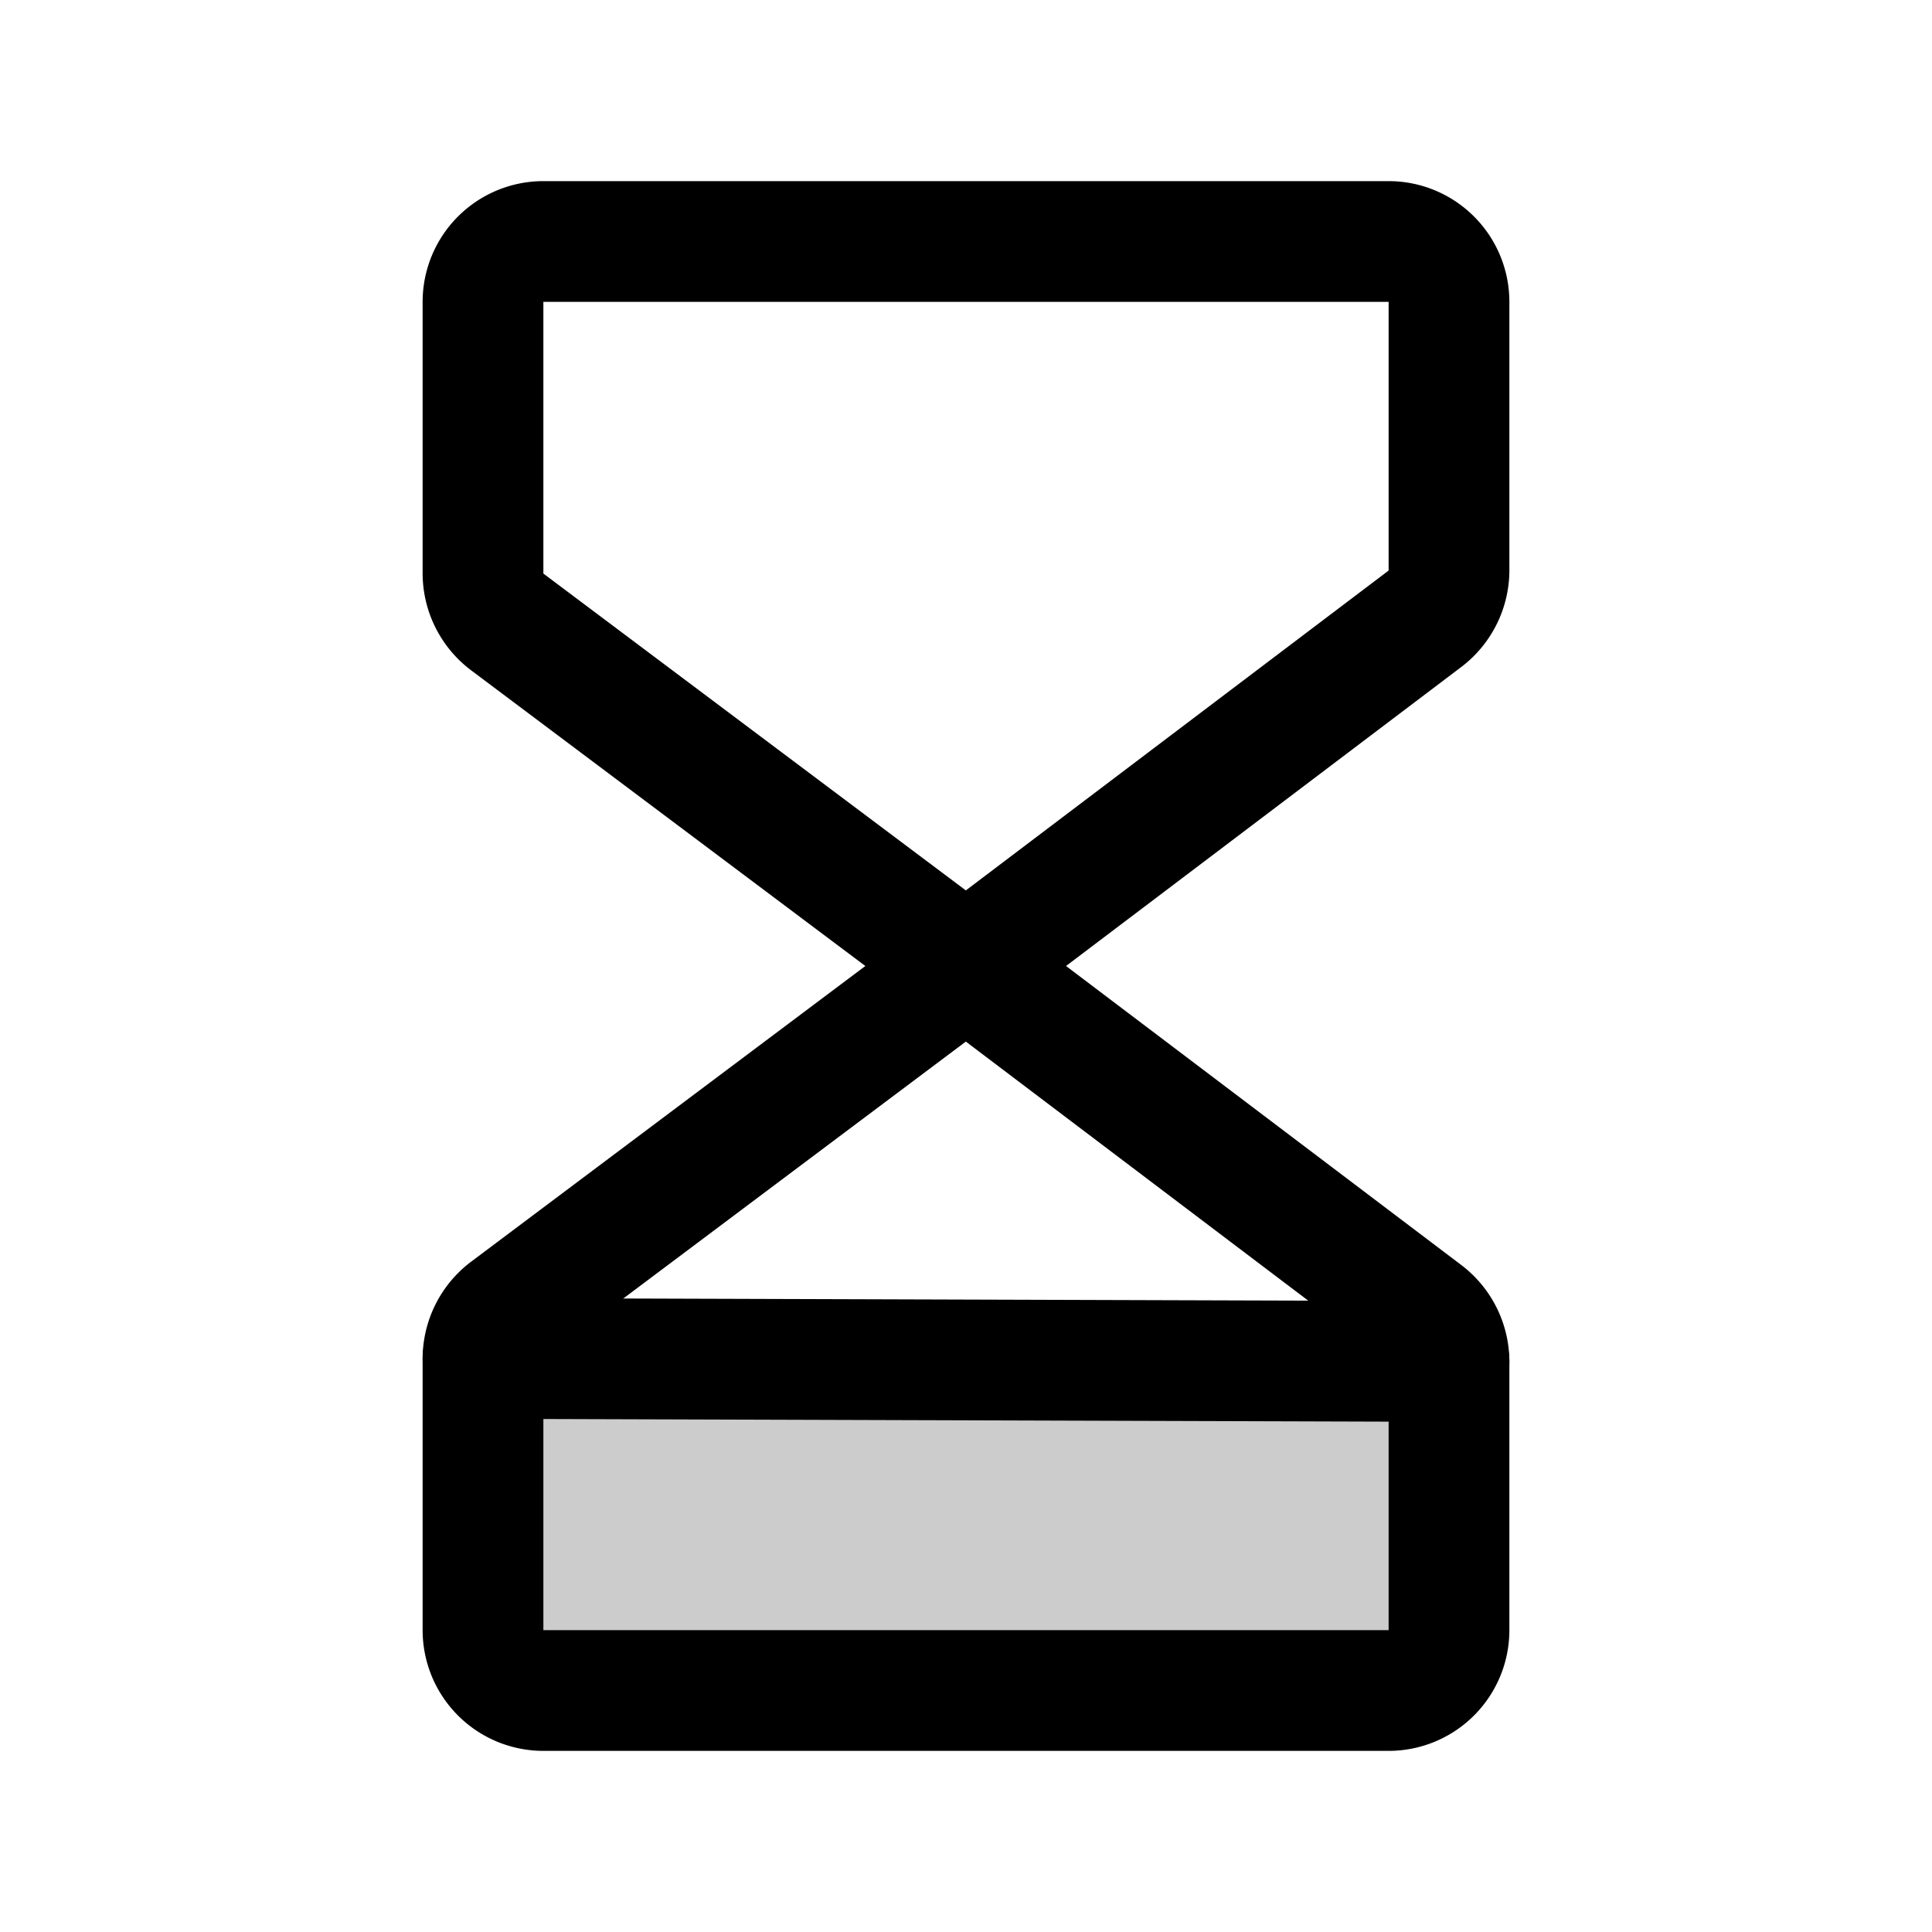 <svg xmlns="http://www.w3.org/2000/svg" viewBox="0 0 256 256"><rect width="256" height="256" fill="none"/><path d="M64,180v36a8,8,0,0,0,8,8H184a8,8,0,0,0,8-8V180.4Z" opacity="0.2"/><path d="M128,128,67.2,82.4A8.1,8.1,0,0,1,64,76V40a8,8,0,0,1,8-8H184a8,8,0,0,1,8,8V75.6a8.1,8.1,0,0,1-3.2,6.4L128,128h0" fill="none" stroke="#000" stroke-linecap="round" stroke-linejoin="round" stroke-width="16"/><path d="M128,128,67.2,173.6A8.1,8.1,0,0,0,64,180v36a8,8,0,0,0,8,8H184a8,8,0,0,0,8-8V180.4a8.1,8.1,0,0,0-3.2-6.4L128,128h0" fill="none" stroke="#000" stroke-linecap="round" stroke-linejoin="round" stroke-width="16"/><line x1="192" y1="180.4" x2="64" y2="180" fill="none" stroke="#000" stroke-linecap="round" stroke-linejoin="round" stroke-width="16"/></svg>